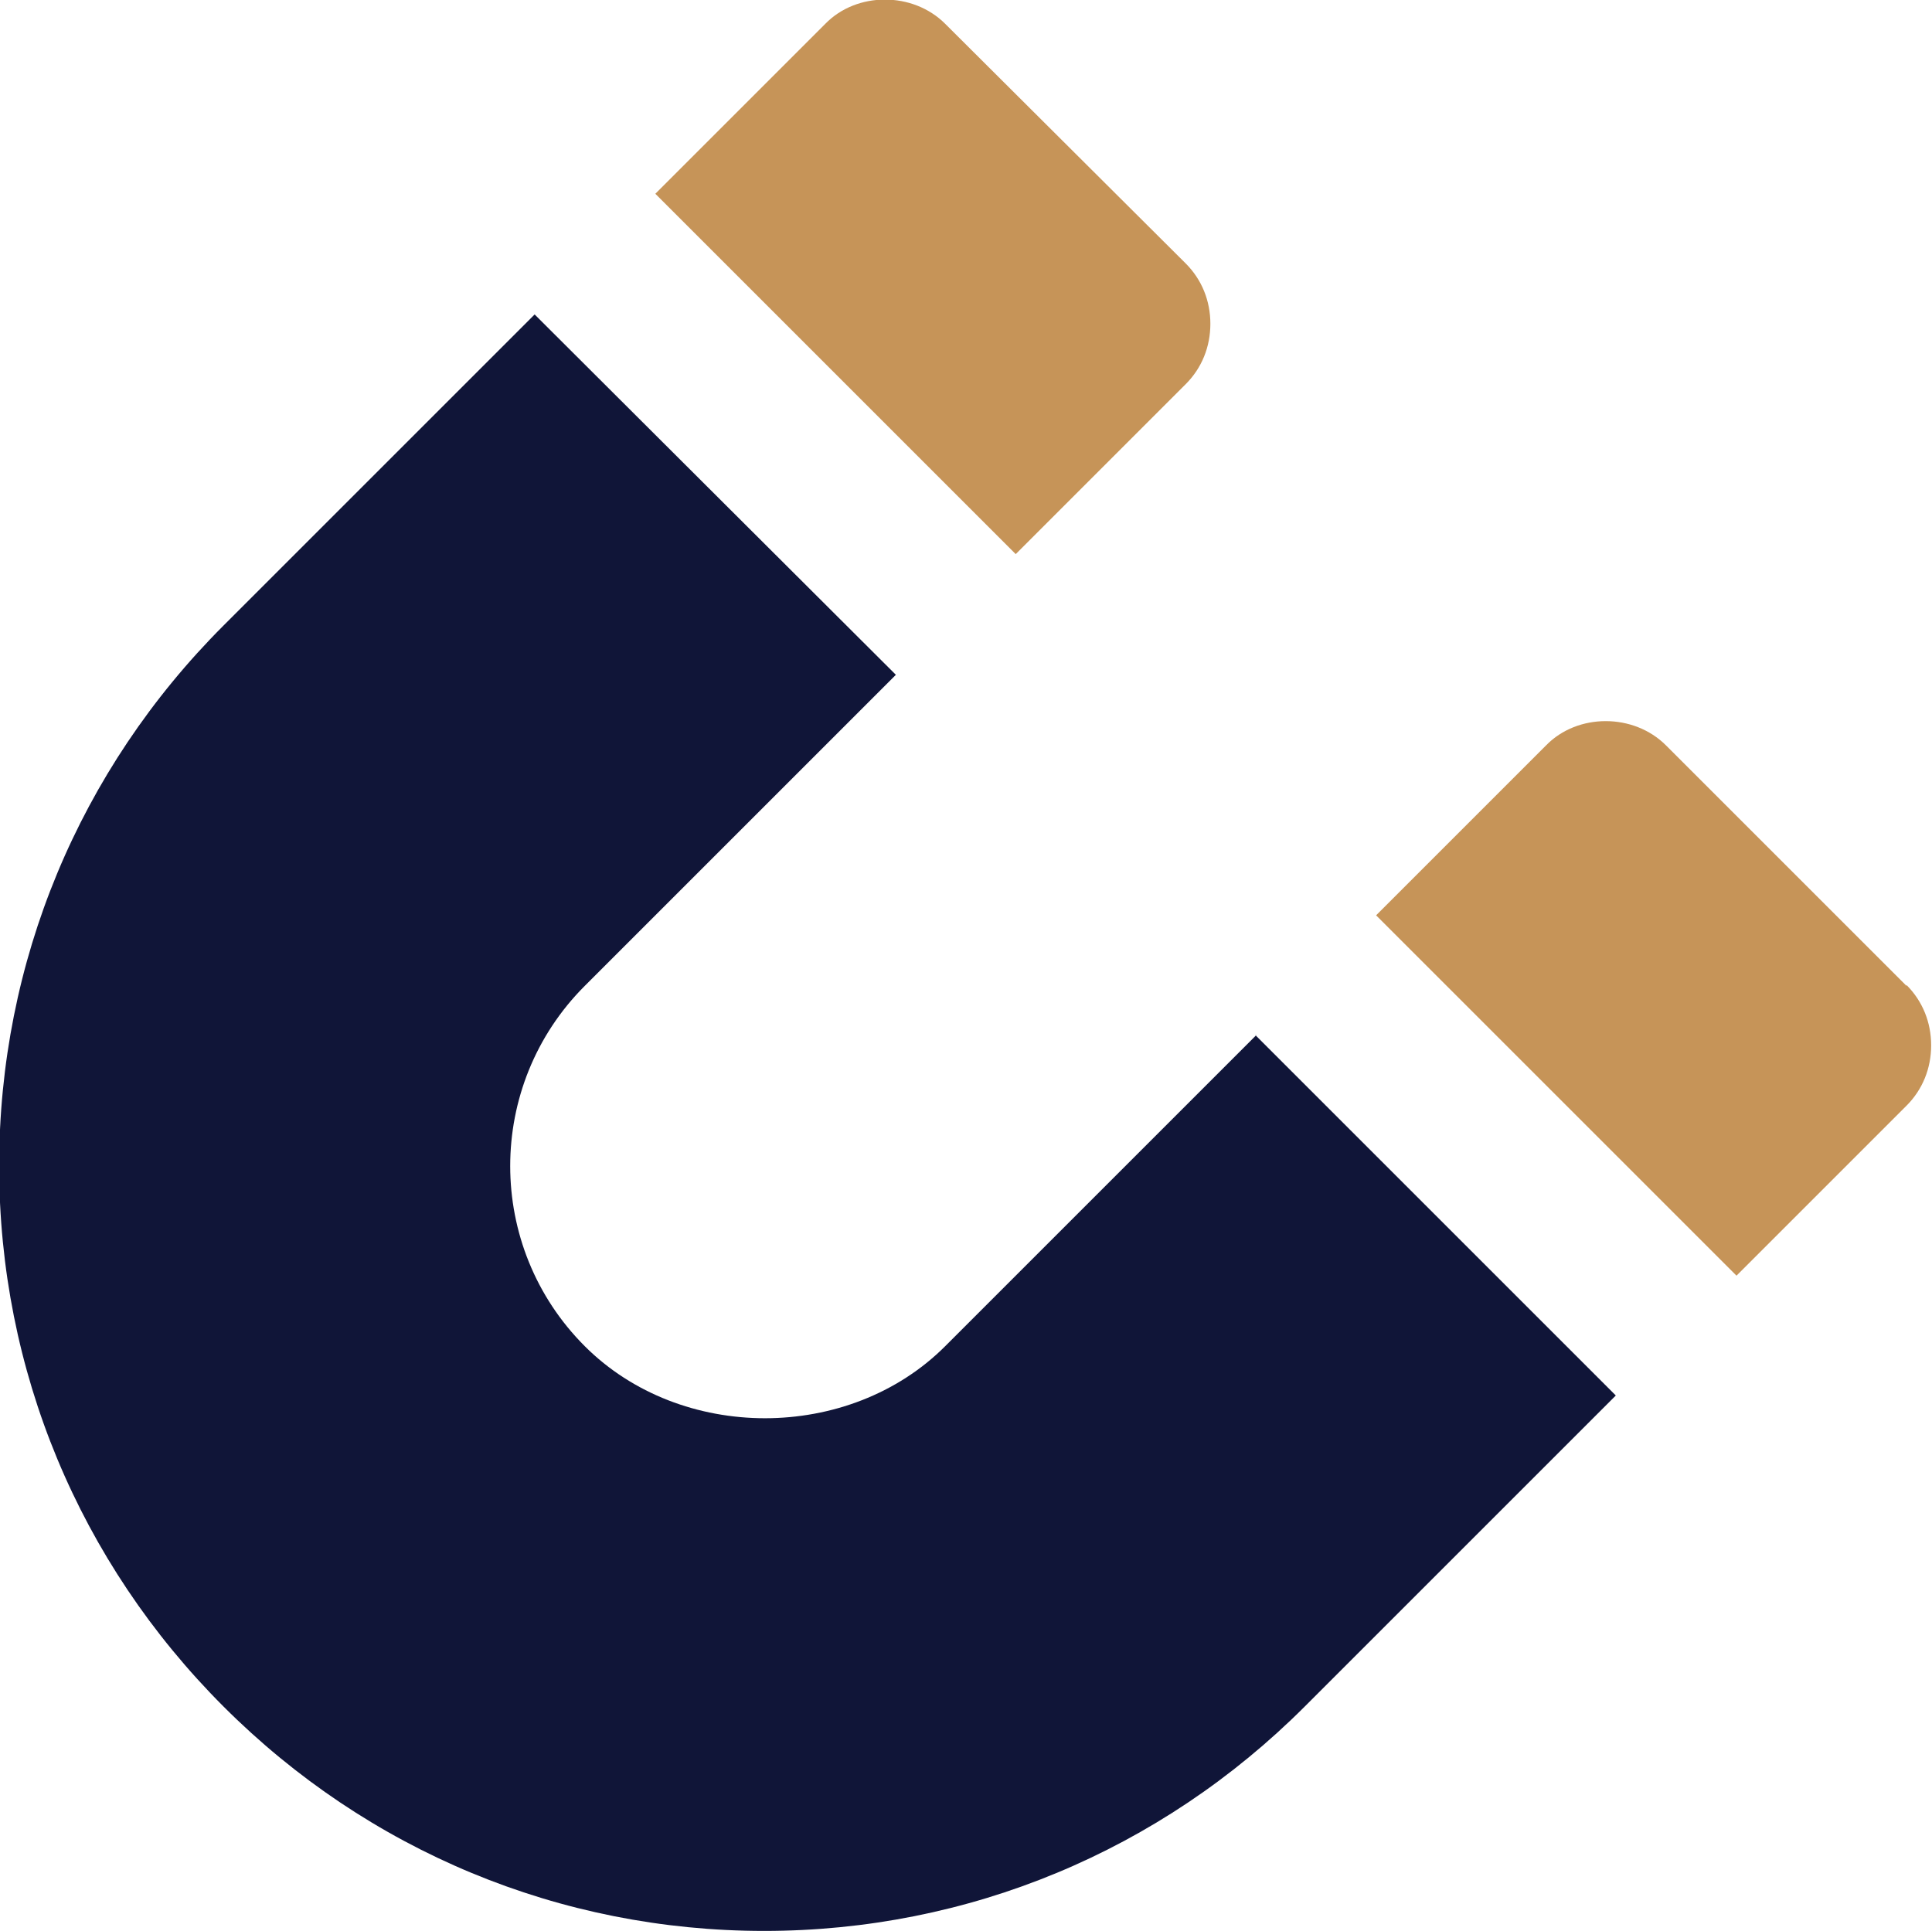 <?xml version="1.0" encoding="UTF-8"?><svg id="b" xmlns="http://www.w3.org/2000/svg" width="22.73" height="22.72" viewBox="0 0 22.73 22.72"><g id="c"><path d="M14.78,12.18l-3.66,3.66c-1.13,1.13-3.11,1.13-4.24,0-1.17-1.17-1.17-3.07,0-4.24l3.66-3.66L6.29,3.7l-3.66,3.66c-1.7,1.7-2.64,3.96-2.64,6.36s.94,4.66,2.64,6.36c1.7,1.7,3.96,2.64,6.36,2.64s4.66-.94,6.36-2.64l3.66-3.66-4.24-4.24Z" fill="#101538" stroke-width="0"/><path d="M11.95,6.52l2-2c.19-.19.29-.44.29-.71s-.1-.52-.29-.71L11.12.28c-.38-.38-1.04-.38-1.41,0l-2,2,4.24,4.24Z" fill="#c69458" stroke-width="0"/><path d="M22.43,11.6l-2.83-2.83c-.38-.38-1.04-.38-1.41,0l-2,2,4.24,4.24,2-2c.19-.19.29-.44.29-.71s-.1-.52-.29-.71Z" fill="#c69458" stroke-width="0"/></g></svg>
